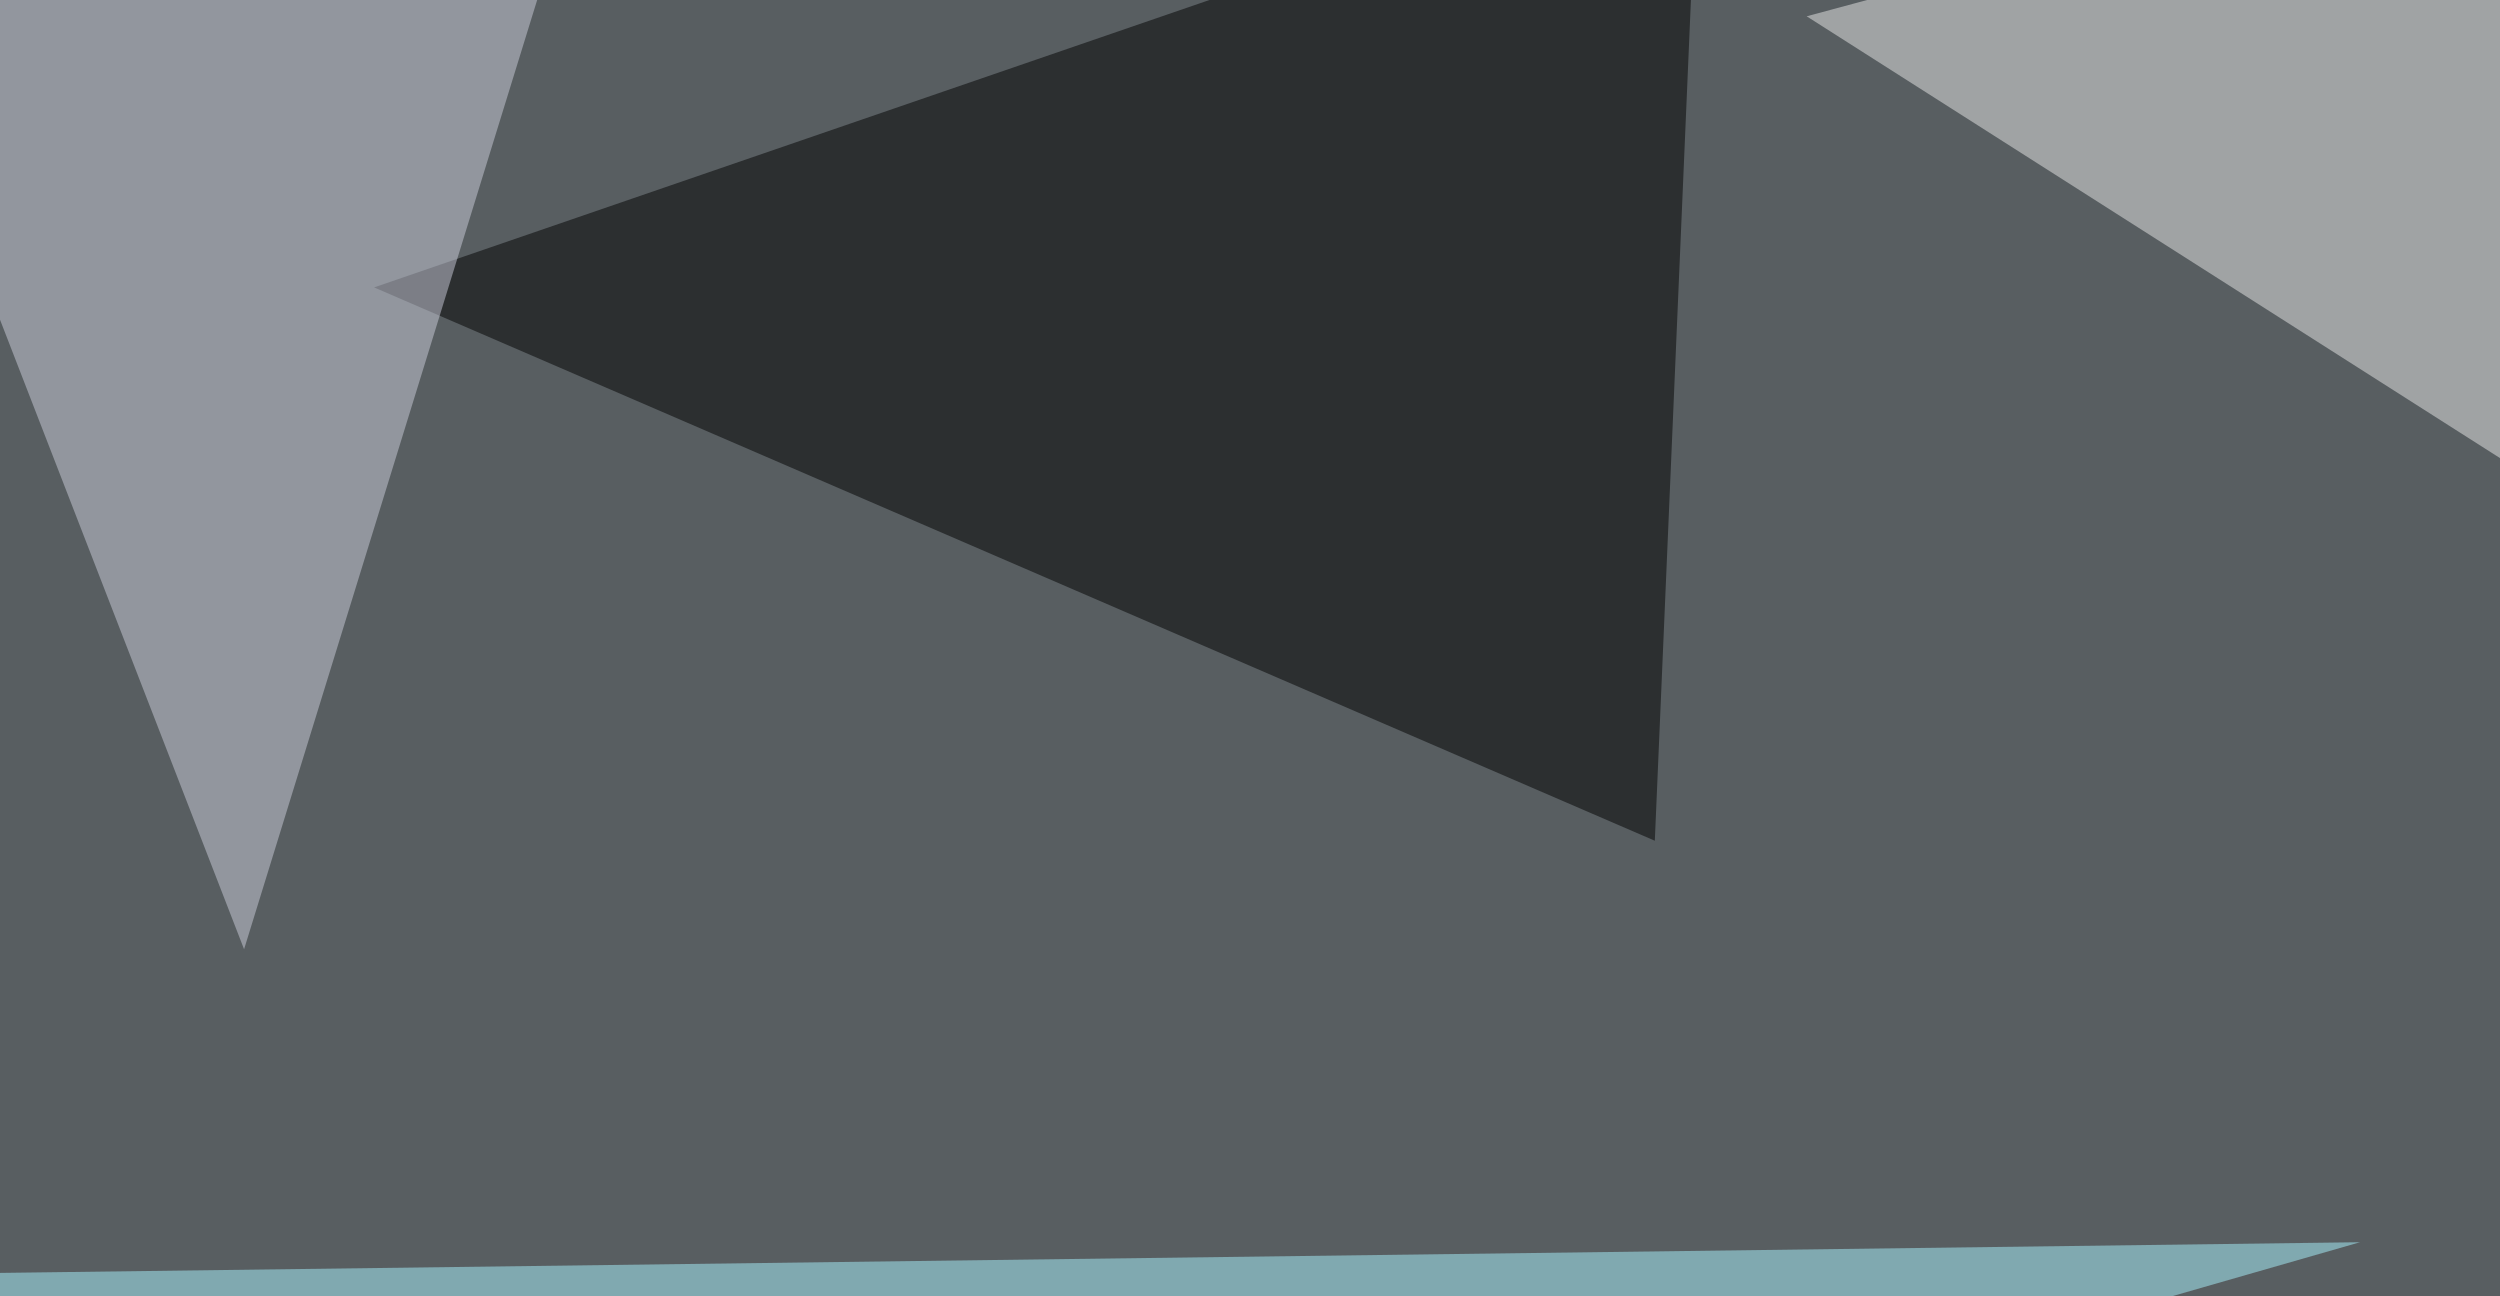 <svg xmlns="http://www.w3.org/2000/svg" width="675" height="350" ><filter id="a"><feGaussianBlur stdDeviation="55"/></filter><rect width="100%" height="100%" fill="#585e61"/><g filter="url(#a)"><g fill-opacity=".5"><path fill="#a9f4ff" d="M637.2 335.4l-676.8 8.8 339.9 88z"/><path d="M458.5-45.4L446.8 227 101 77.6z"/><path fill="#e8e8e9" d="M786.6 194.8L672.4-45.4 487.8 4.4z"/><path fill="#cdcedd" d="M150.9-19L-45.4-30.8 65.9 256.3z"/></g></g></svg>